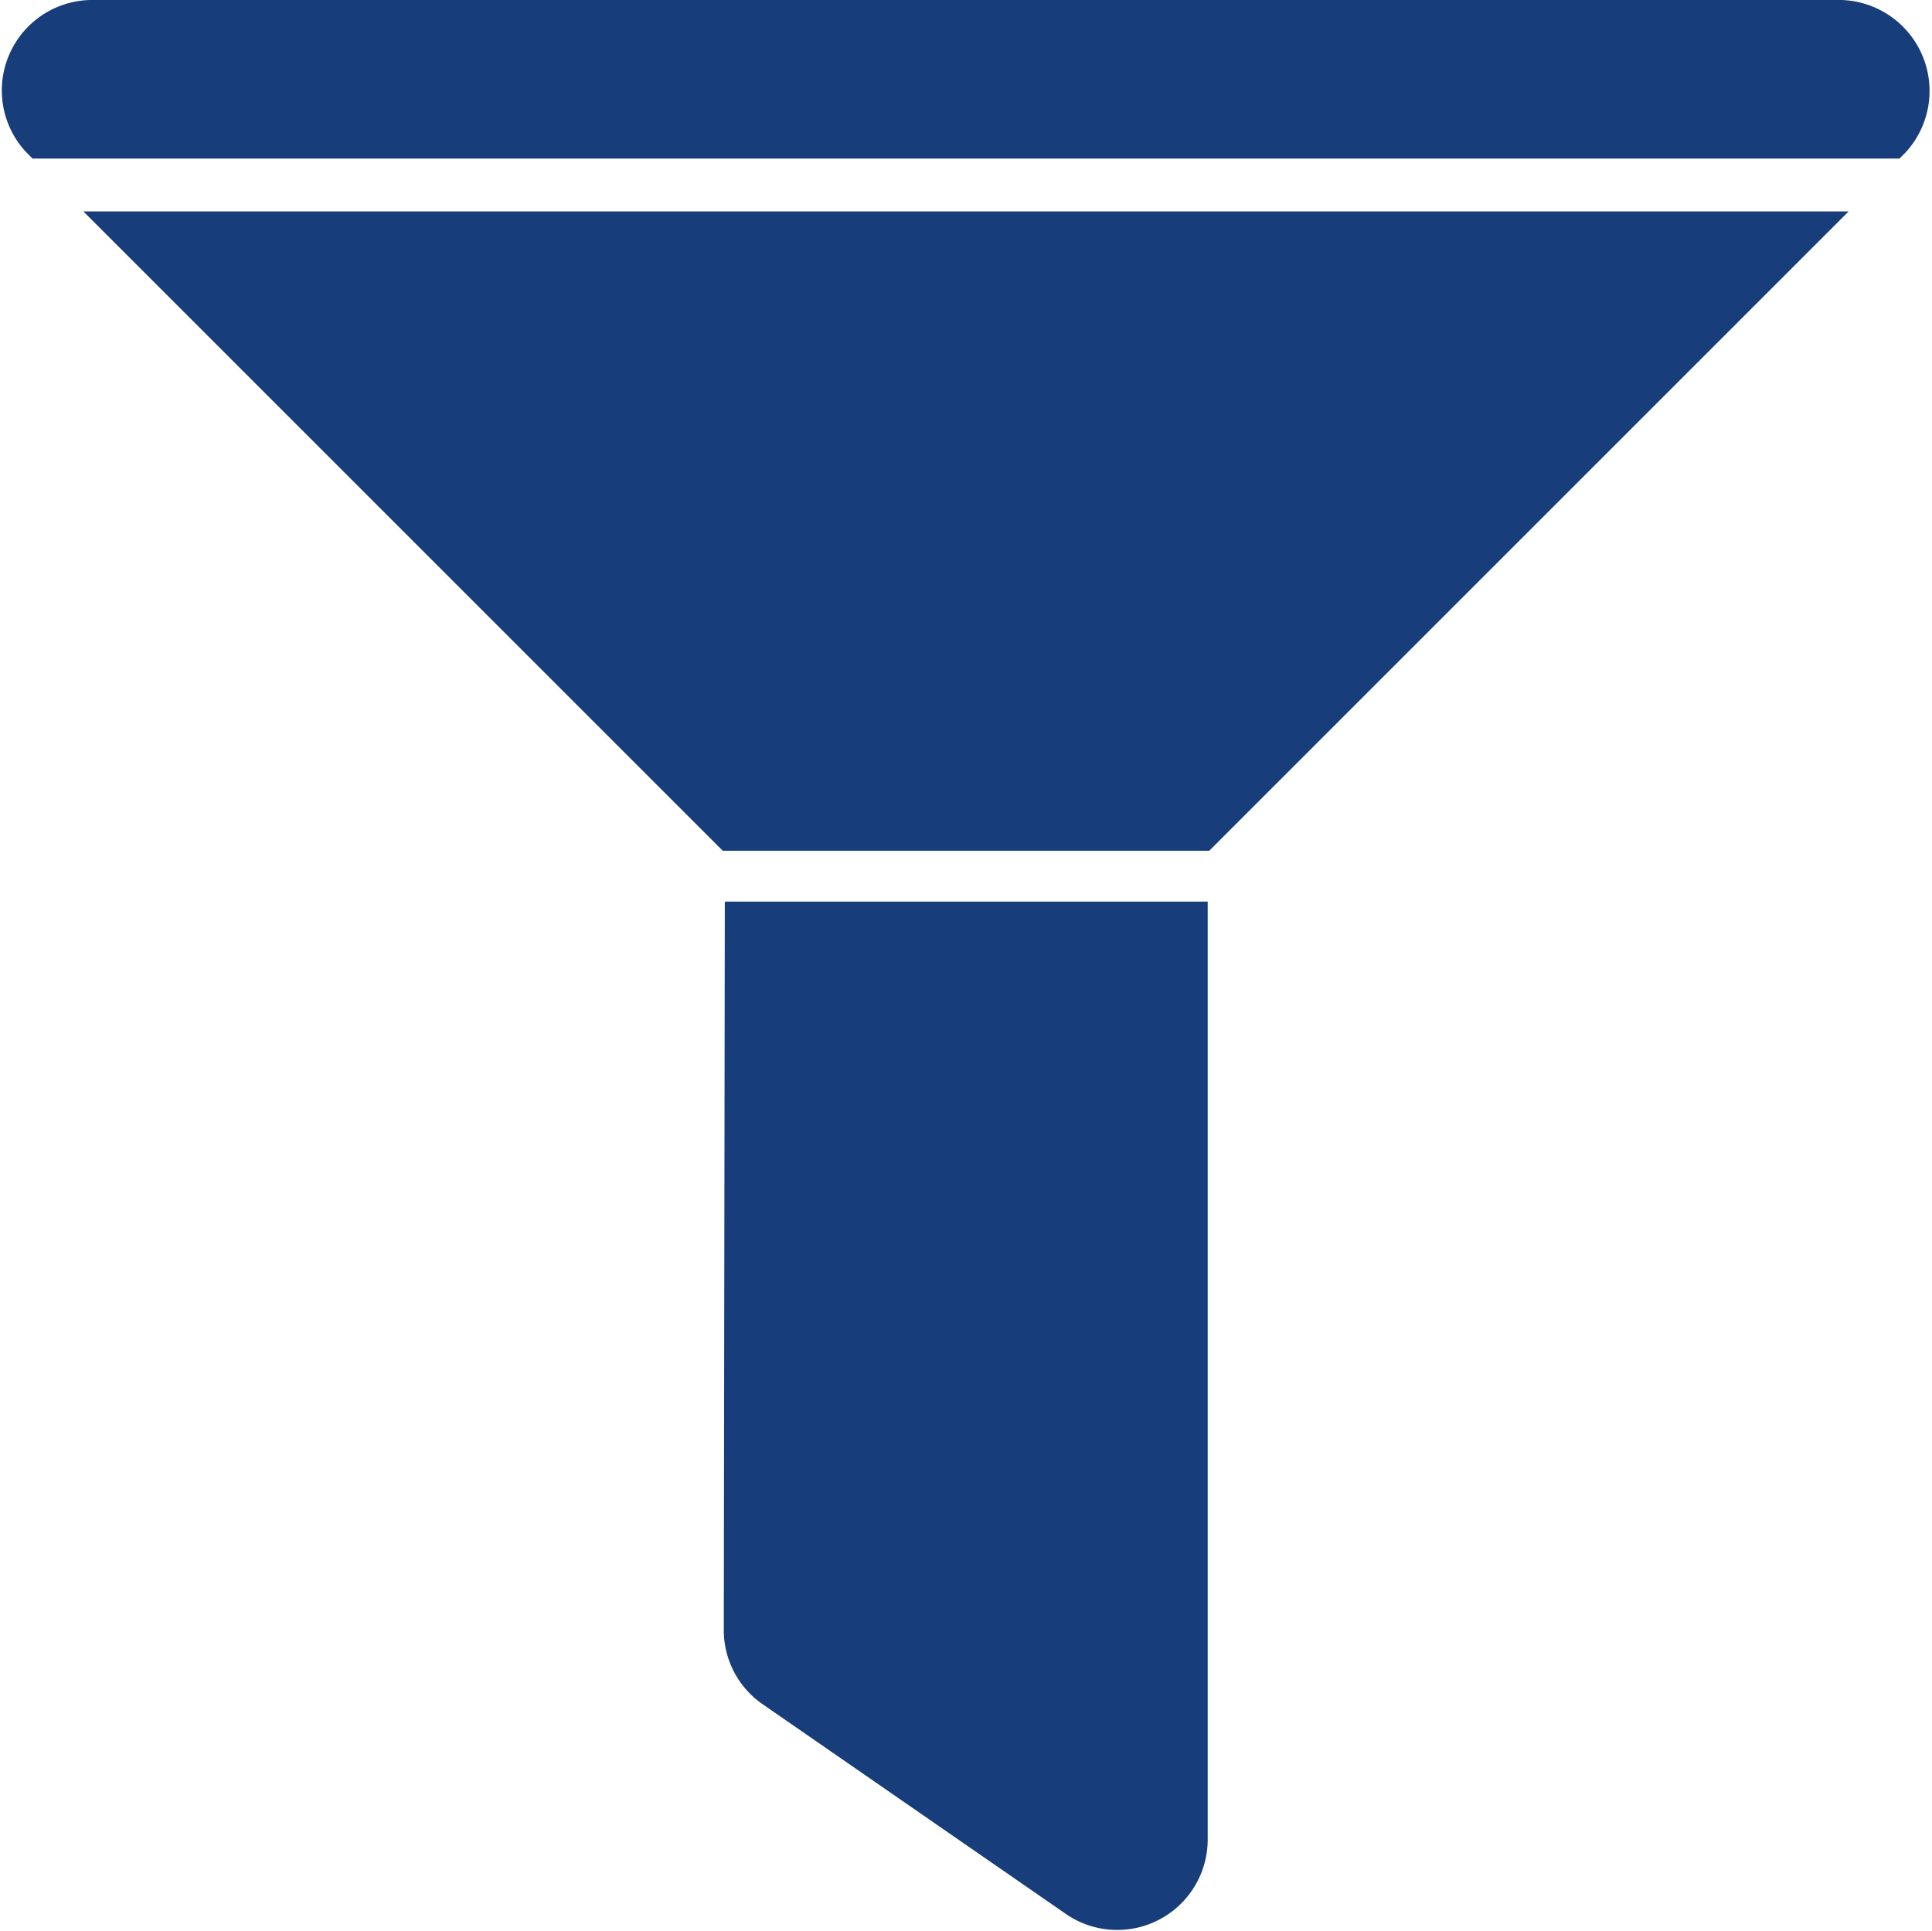 <svg id="layer_1" data-name="layer 1" xmlns="http://www.w3.org/2000/svg" viewBox="0 0 38.01 38"><defs><style>.cls-1{fill:#173d7a;}</style></defs><path class="cls-1" d="M14.26,17.74h9.5V36.22A1.78,1.78,0,0,1,21,37.68L15,33.53a1.77,1.77,0,0,1-.76-1.46Z"/><polygon class="cls-1" points="36.37 4.16 23.79 16.74 14.22 16.74 1.64 4.16 36.37 4.16"/><path class="cls-1" d="M37.49,3l-.12.12H.64L.52,3A1.78,1.78,0,0,1,1.78,0H36.23A1.79,1.79,0,0,1,37.49,3Z"/></svg>